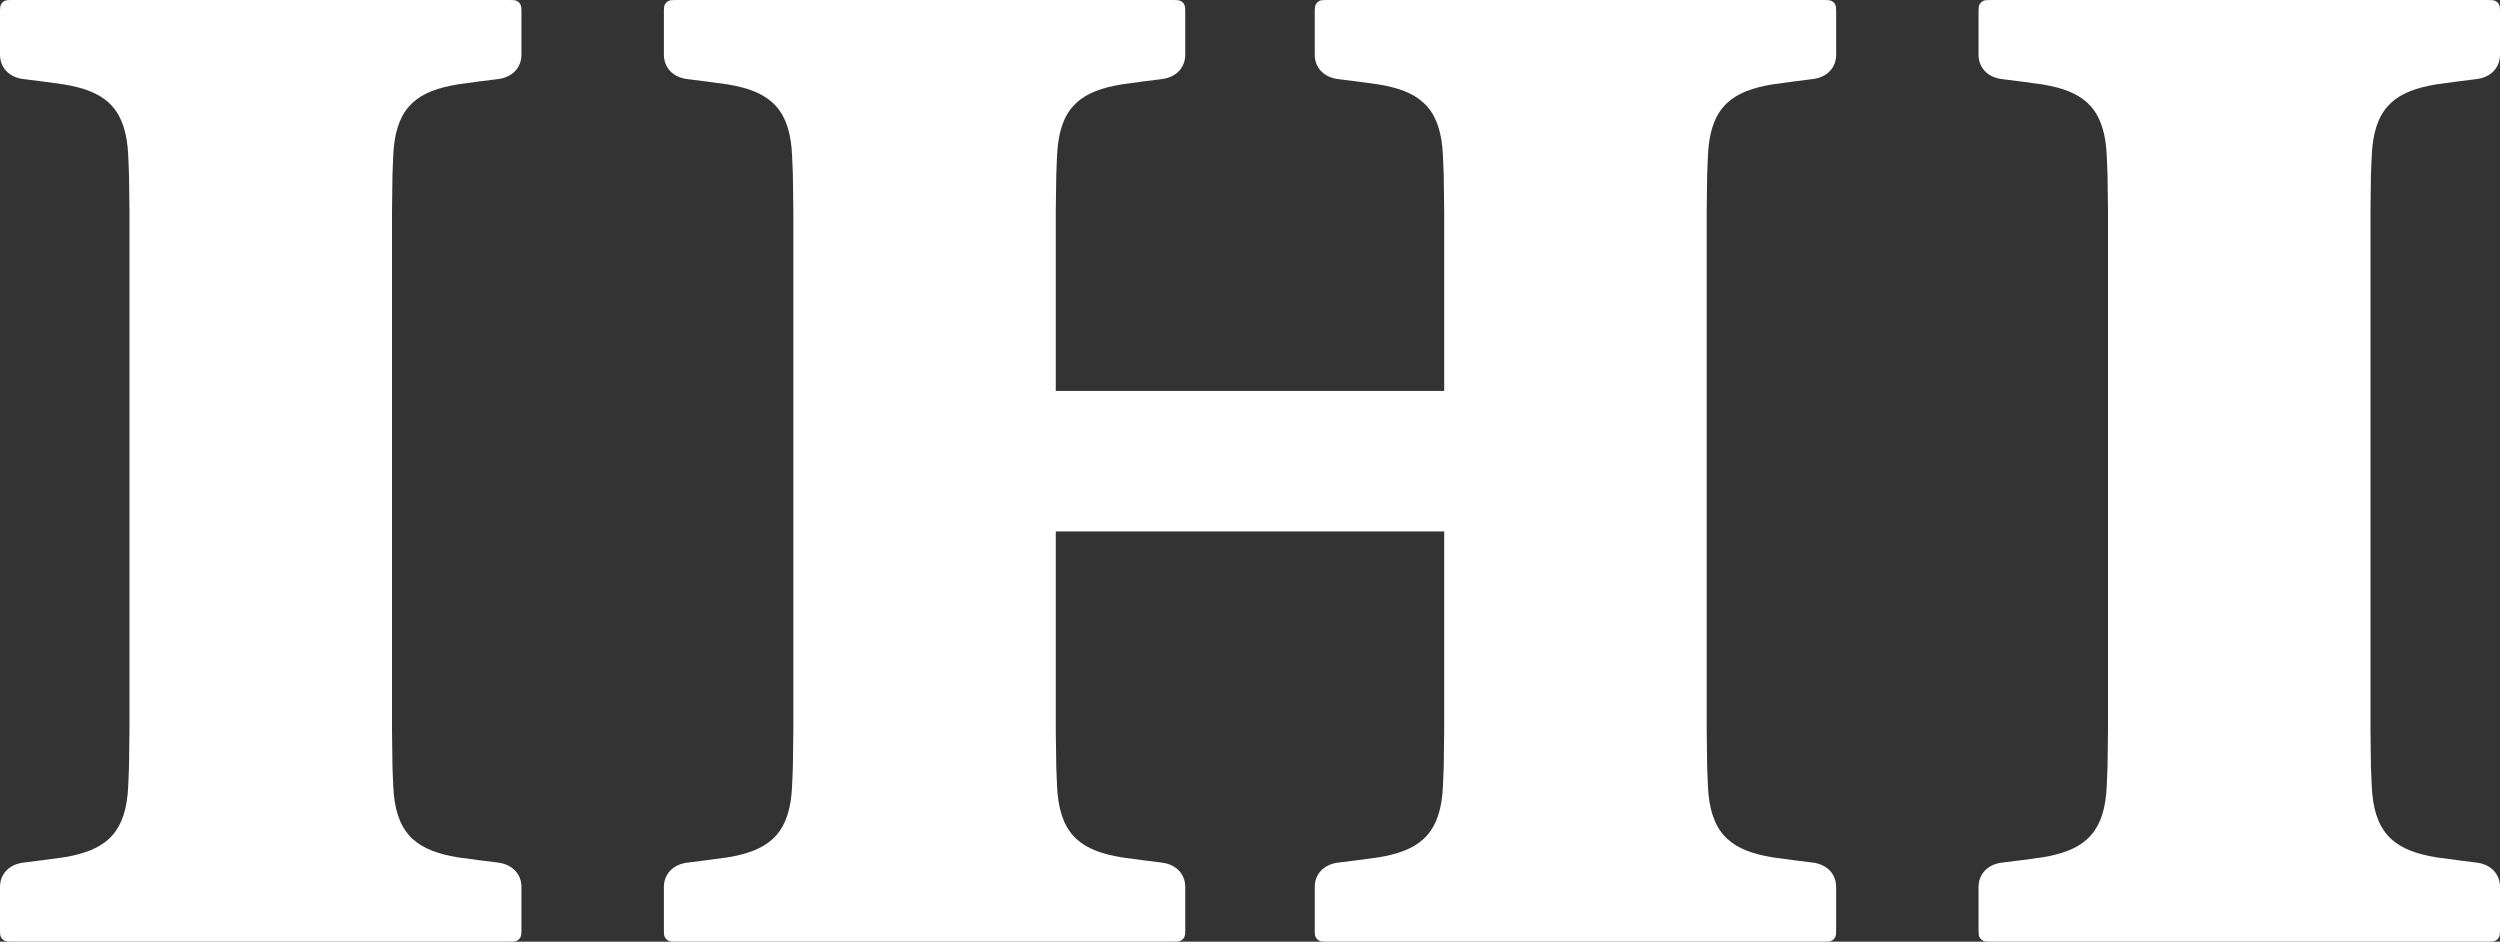 <?xml version="1.0" encoding="UTF-8"?><svg id="uuid-ea897ccc-b241-4d0f-bb04-6b6d74a5e8ce" xmlns="http://www.w3.org/2000/svg" viewBox="0 0 106.195 40"><rect x="0" y="0" width="106.195" height="40" fill="#333333" stroke="none"/><defs><style>.uuid-afc204b3-9b59-416f-ac2b-e99d8f0b91f8{fill:#fff;}</style></defs><g id="uuid-49813eea-82df-409c-90b0-45cff0a57fb3"><path class="uuid-afc204b3-9b59-416f-ac2b-e99d8f0b91f8" d="M22.15,39.505c0,.049-.005.16-.005.16-.005.181-.148.323-.33.33,0,0-.111.005-.159.005H.495c-.049,0-.16-.005-.16-.005-.182-.007-.325-.149-.33-.33,0,0-.005-.111-.005-.16v-1.828c0-.546.381-.958.99-1.035.464-.058,1.228-.152,1.728-.226,1.621-.272,2.536-.889,2.706-2.695.028-.289.056-1.171.056-1.171l.02-1.549V9l-.02-1.551s-.028-.879-.056-1.17c-.171-1.805-1.085-2.422-2.706-2.693-.5-.075-1.264-.17-1.728-.228-.609-.076-.99-.489-.99-1.036V.496c0-.05.005-.159.005-.159C.011.154.153.013.335.005c0,0,.111-.005.16-.005h21.159c.05,0,.161.005.161.005.182.007.325.149.33.331,0,0,.005.109.005.159v1.827c0,.547-.381.96-.99,1.036-.464.059-1.228.153-1.728.228-1.621.271-2.537.888-2.706,2.693-.027.291-.055,1.17-.055,1.17l-.02,1.551v22.001l.02,1.549s.028.882.055,1.171c.169,1.806,1.086,2.423,2.706,2.695.5.074,1.265.168,1.728.226.609.077.99.49.99,1.035v1.828Z"/><path class="uuid-afc204b3-9b59-416f-ac2b-e99d8f0b91f8" d="M55.846,39.505c0,.049.006.16.006.16.004.181.148.323.329.33,0,0,.111.005.16.005h21.161c.046,0,.158-.005.158-.005.182-.007.326-.149.33-.33,0,0,.006-.111.006-.16v-1.828c0-.546-.38-.958-.989-1.035-.463-.058-1.228-.152-1.728-.226-1.62-.272-2.535-.889-2.707-2.695-.028-.289-.056-1.171-.056-1.171l-.019-1.549V9l.019-1.551s.029-.879.056-1.17c.171-1.805,1.087-2.422,2.707-2.693.501-.075,1.265-.17,1.728-.228.61-.076.99-.489.99-1.036V.496c0-.05-.006-.159-.006-.159-.003-.182-.148-.324-.33-.331,0,0-.112-.005-.158-.005h-21.161c-.049,0-.16.005-.16.005-.181.007-.325.149-.329.331,0,0-.006.109-.006.159v1.827c0,.547.381.96.989,1.036.463.059,1.229.153,1.729.228,1.621.271,2.535.888,2.706,2.693.027.291.056,1.17.056,1.17l.019,1.551v7.605h-16.499v-7.605l.021-1.551s.028-.879.056-1.17c.171-1.805,1.085-2.422,2.707-2.693.499-.075,1.262-.17,1.727-.228.609-.076.989-.489.989-1.036V.496c0-.05-.006-.159-.006-.159-.004-.182-.147-.324-.33-.331,0,0-.11-.005-.159-.005h-21.156c-.05,0-.16.005-.16.005-.182.007-.325.149-.33.331,0,0-.005.109-.005.159v1.827c0,.547.38.96.99,1.036.464.059,1.228.153,1.727.228,1.621.271,2.536.888,2.706,2.693.028.291.056,1.17.056,1.17l.02,1.551v22.001l-.02,1.549s-.029.882-.056,1.171c-.17,1.806-1.085,2.423-2.706,2.695-.499.074-1.264.168-1.727.226-.61.077-.99.49-.99,1.035v1.828c0,.049.005.16.005.16.005.181.148.323.33.33,0,0,.11.005.16.005h21.156c.049,0,.159-.005.159-.005.181-.007.326-.149.33-.33,0,0,.006-.111.006-.16v-1.828c0-.546-.38-.958-.989-1.035-.464-.058-1.228-.152-1.727-.226-1.622-.272-2.536-.889-2.707-2.695-.028-.289-.056-1.171-.056-1.171l-.021-1.549v-8.425h16.499v8.425l-.019,1.549s-.029.882-.056,1.171c-.171,1.806-1.085,2.423-2.706,2.695-.5.074-1.266.168-1.729.226-.609.077-.989.49-.989,1.035v1.828Z"/><path class="uuid-afc204b3-9b59-416f-ac2b-e99d8f0b91f8" d="M84.044,39.505c0,.049.006.16.006.16.004.181.148.323.329.33,0,0,.111.005.16.005h21.16c.05,0,.16-.005.16-.005.183-.007.325-.149.33-.33,0,0,.006-.111.006-.16v-1.828c0-.546-.381-.958-.99-1.035-.464-.058-1.229-.152-1.729-.226-1.621-.272-2.536-.889-2.706-2.695-.027-.289-.058-1.171-.058-1.171l-.018-1.549V9l.018-1.551s.031-.879.058-1.17c.17-1.805,1.085-2.422,2.706-2.693.5-.075,1.264-.17,1.729-.228.609-.076.99-.489.99-1.036V.496c0-.05-.006-.159-.006-.159-.005-.182-.147-.324-.33-.331,0,0-.11-.005-.16-.005h-21.16c-.048,0-.16.005-.16.005-.181.007-.325.149-.329.331,0,0-.006.109-.006.159v1.827c0,.547.381.96.99,1.036.463.059,1.229.153,1.728.228,1.622.271,2.534.888,2.706,2.693.028.291.056,1.17.056,1.17l.02,1.551v22.001l-.02,1.549s-.029.882-.056,1.171c-.172,1.806-1.085,2.423-2.706,2.695-.5.074-1.265.168-1.728.226-.61.077-.99.49-.99,1.035v1.828Z"/></g></svg>